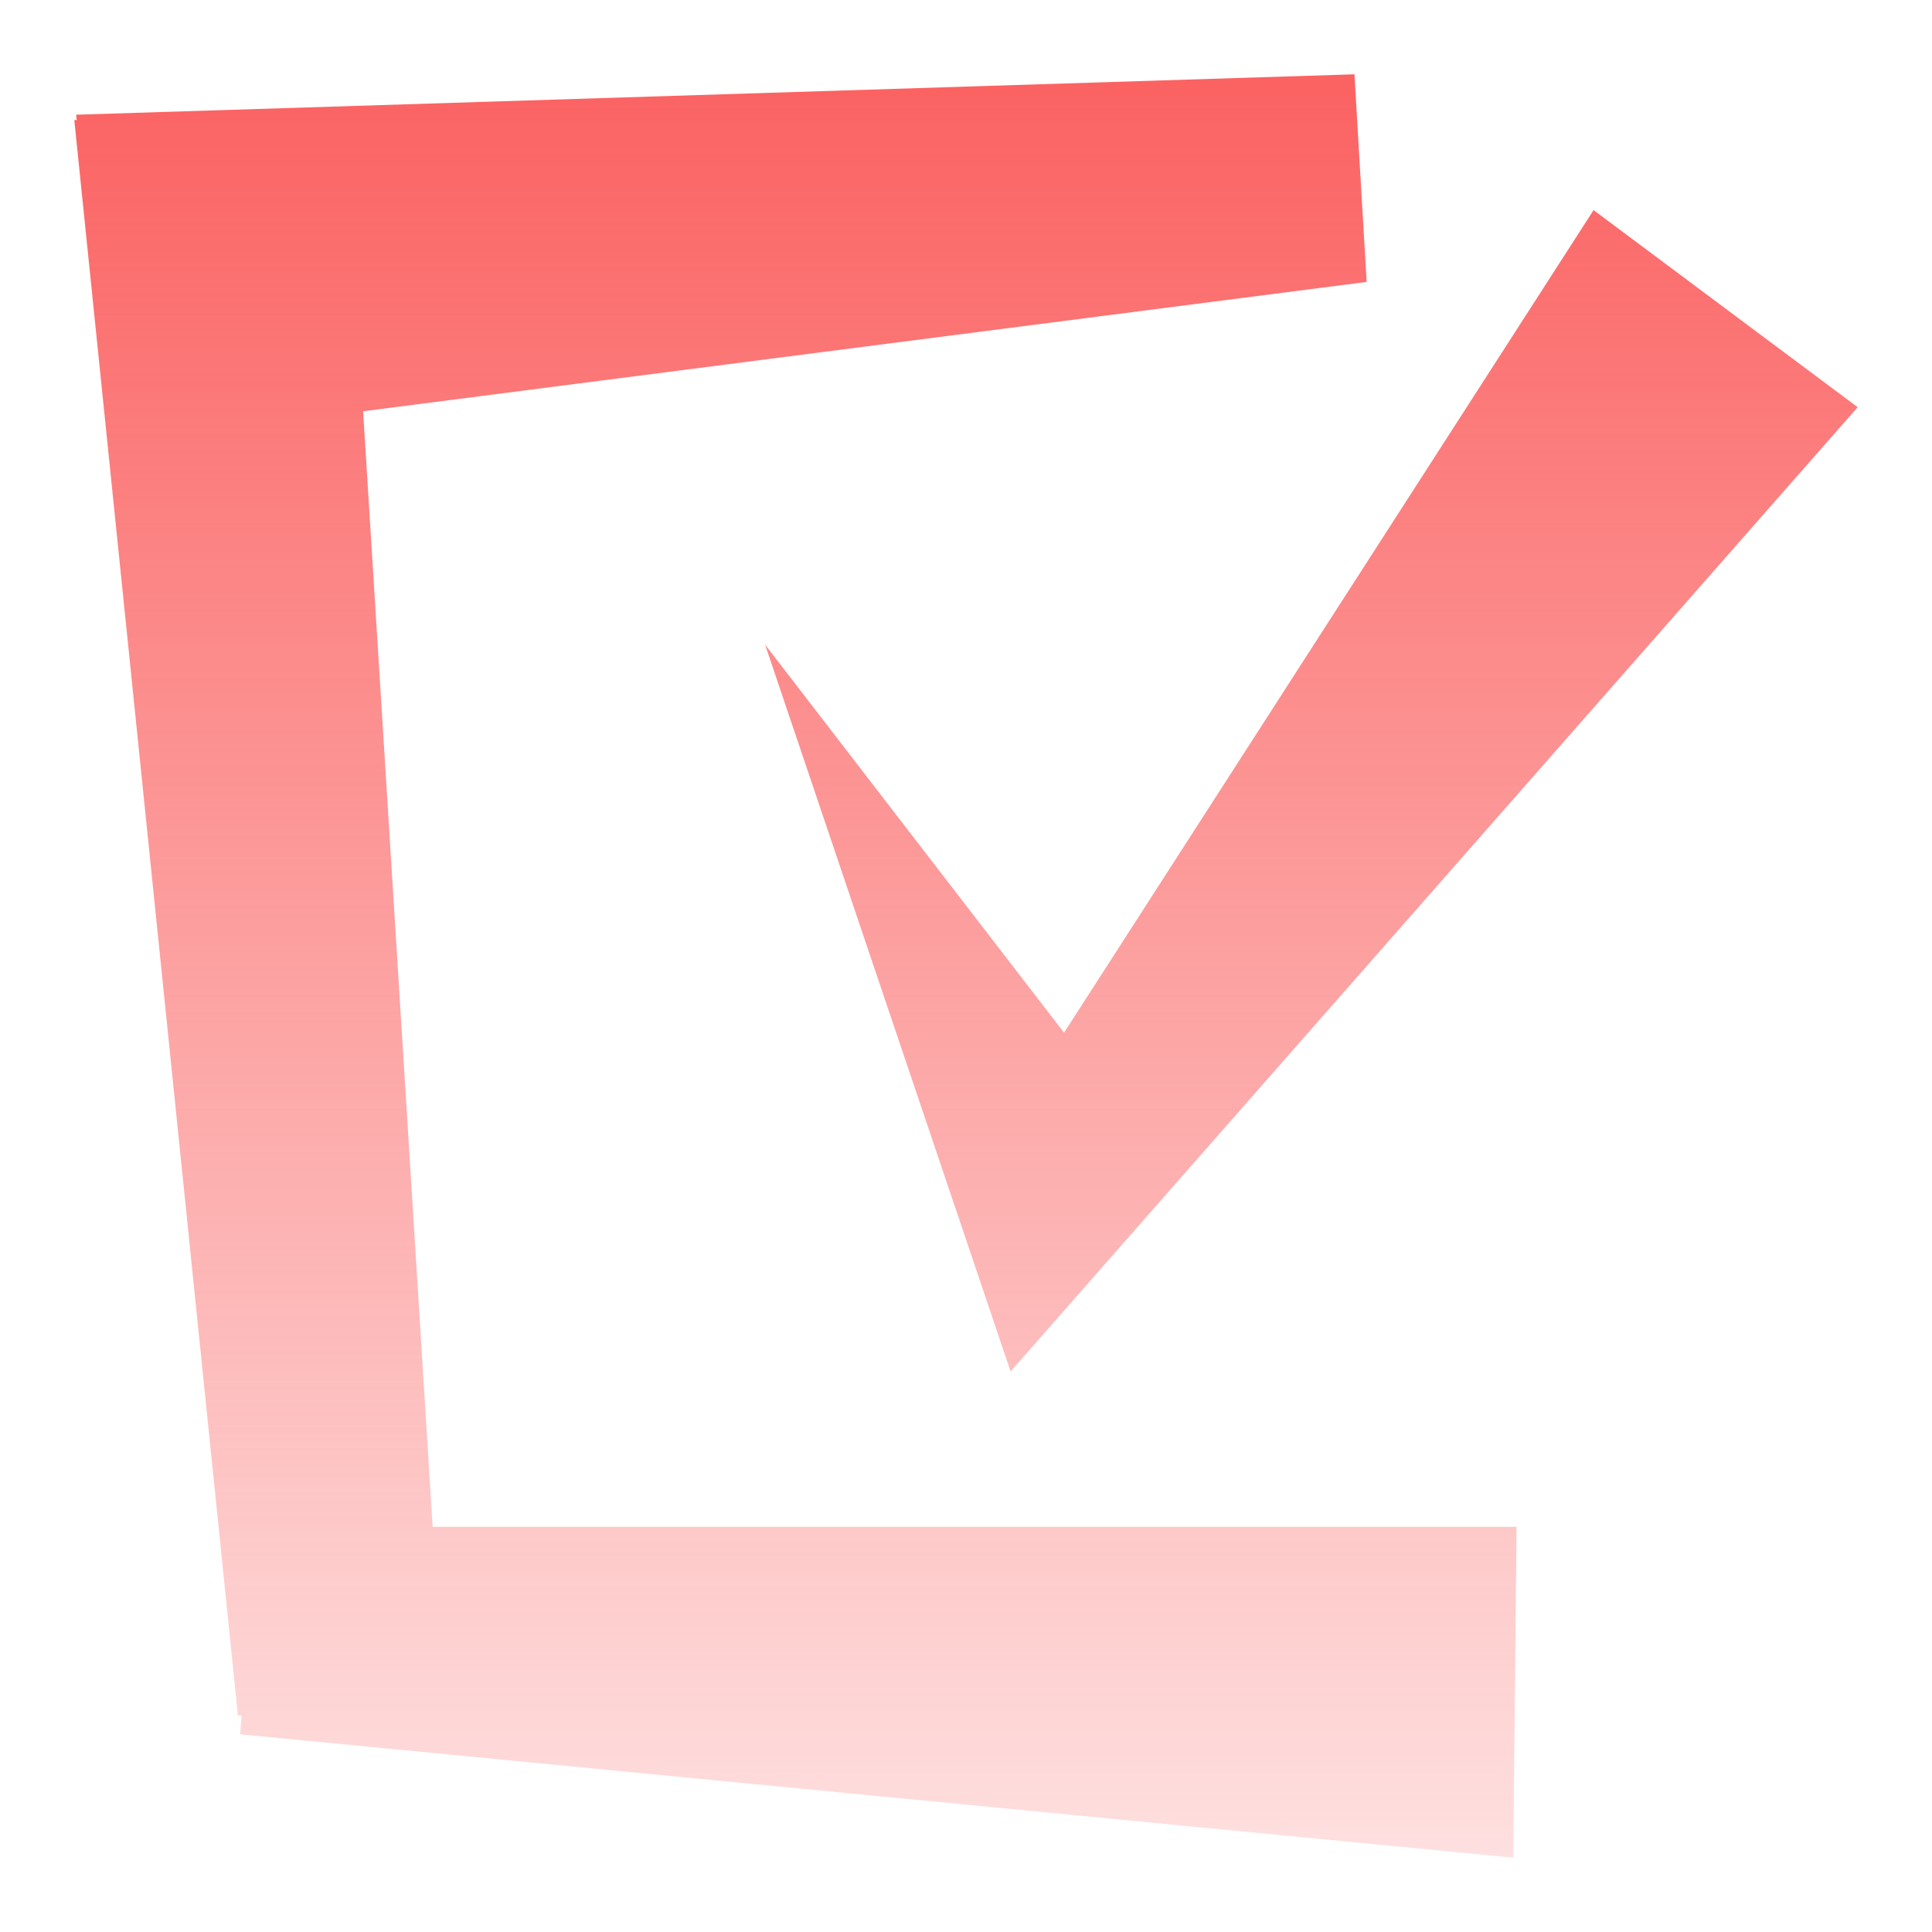 <svg xmlns="http://www.w3.org/2000/svg" width="120" height="120" fill="none"><path fill="url(#a)" d="m84.885 17.51-62.332 8.035 4.32 69.29h67.324l-.207 20.549-79.071-7.664.079-1.166-.22-.01L4.615 7.456l.153.003-.04-.334 79.399-2.51.758 12.894Zm30.498 7.78L62.77 85.186 47.522 40.041l18.568 24.1 32.89-51.09 16.403 12.24Z"/><defs><linearGradient id="a" x1="48.84" x2="48.84" y1="4.616" y2="115.384" gradientUnits="userSpaceOnUse"><stop stop-color="#FB6262"/><stop offset="1" stop-color="#FB6262" stop-opacity=".2"/></linearGradient></defs></svg>